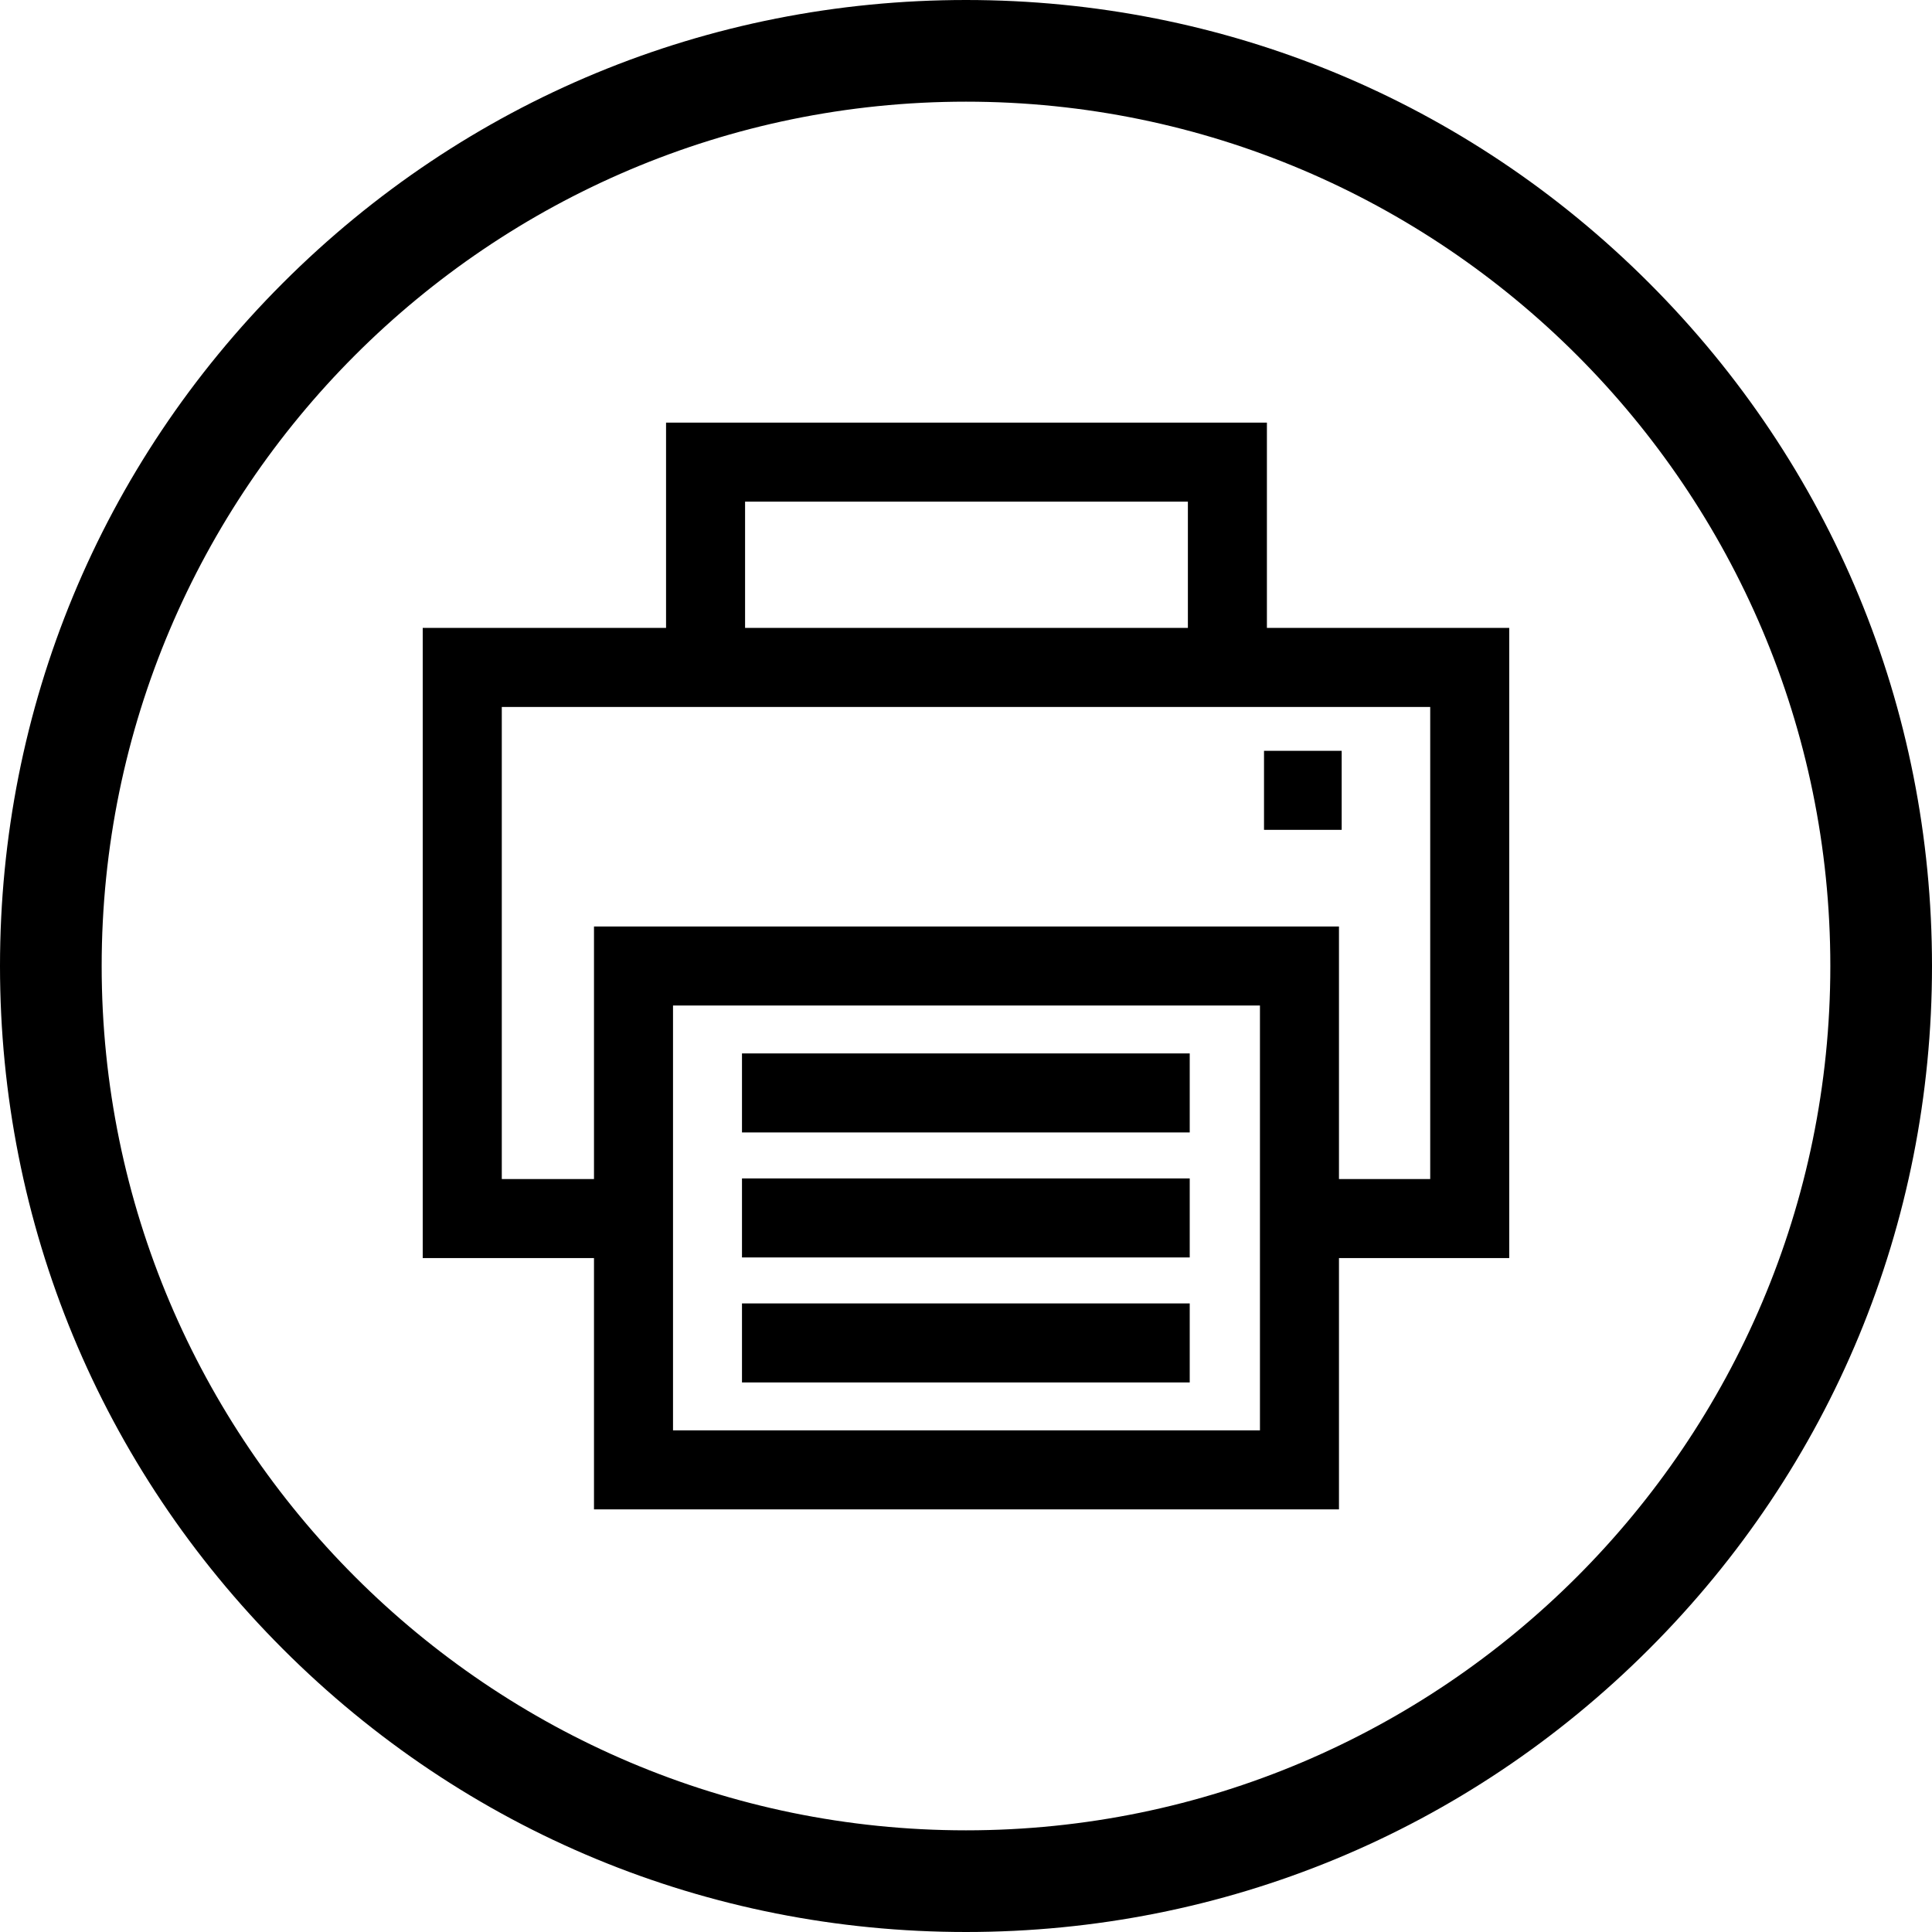 <?xml version="1.0" encoding="UTF-8"?>
<!DOCTYPE svg PUBLIC '-//W3C//DTD SVG 1.0//EN'
          'http://www.w3.org/TR/2001/REC-SVG-20010904/DTD/svg10.dtd'>
<svg height="400.0" preserveAspectRatio="xMidYMid meet" version="1.0" viewBox="56.0 56.0 400.0 400.0" width="400.0" xmlns="http://www.w3.org/2000/svg" xmlns:xlink="http://www.w3.org/1999/xlink" zoomAndPan="magnify"
><g
  ><g id="change1_2"
    ><path d="M368.48,186H318.3v-42.5H193.9V186h-50.38v130.47h35.46v52.03h154.24v-52.03h35.25V186z M210.26,159.86h91.68V186h-91.68 V159.86z M316.86,352.14H195.34v-87.96h121.52V352.14z M352.11,300.11h-18.89v-52.29H178.98v52.29h-19.09v-97.74h34.01H318.3 h33.81V300.11z"
      /><path d="M317.7 211.45H333.78V227.81H317.7z"
      /><path d="M209.62 274.1H302.32V290.46H209.62z"
      /><path d="M209.62 299.98H302.32V316.34H209.62z"
      /><path d="M209.62 325.86H302.32V342.22H209.62z"
    /></g
    ><g id="change1_1"
    ><path d="M256,456c-53.42,0-103.65-20.8-141.42-58.58S56,309.42,56,256s20.8-103.65,58.58-141.42S202.58,56,256,56 s103.65,20.8,141.42,58.58S456,202.58,456,256s-20.8,103.65-58.58,141.42S309.42,456,256,456z M256,77.05 c-98.67,0-178.95,80.28-178.95,178.95S157.33,434.95,256,434.95S434.95,354.67,434.95,256S354.67,77.05,256,77.05z"
    /></g
  ></g
></svg
>
